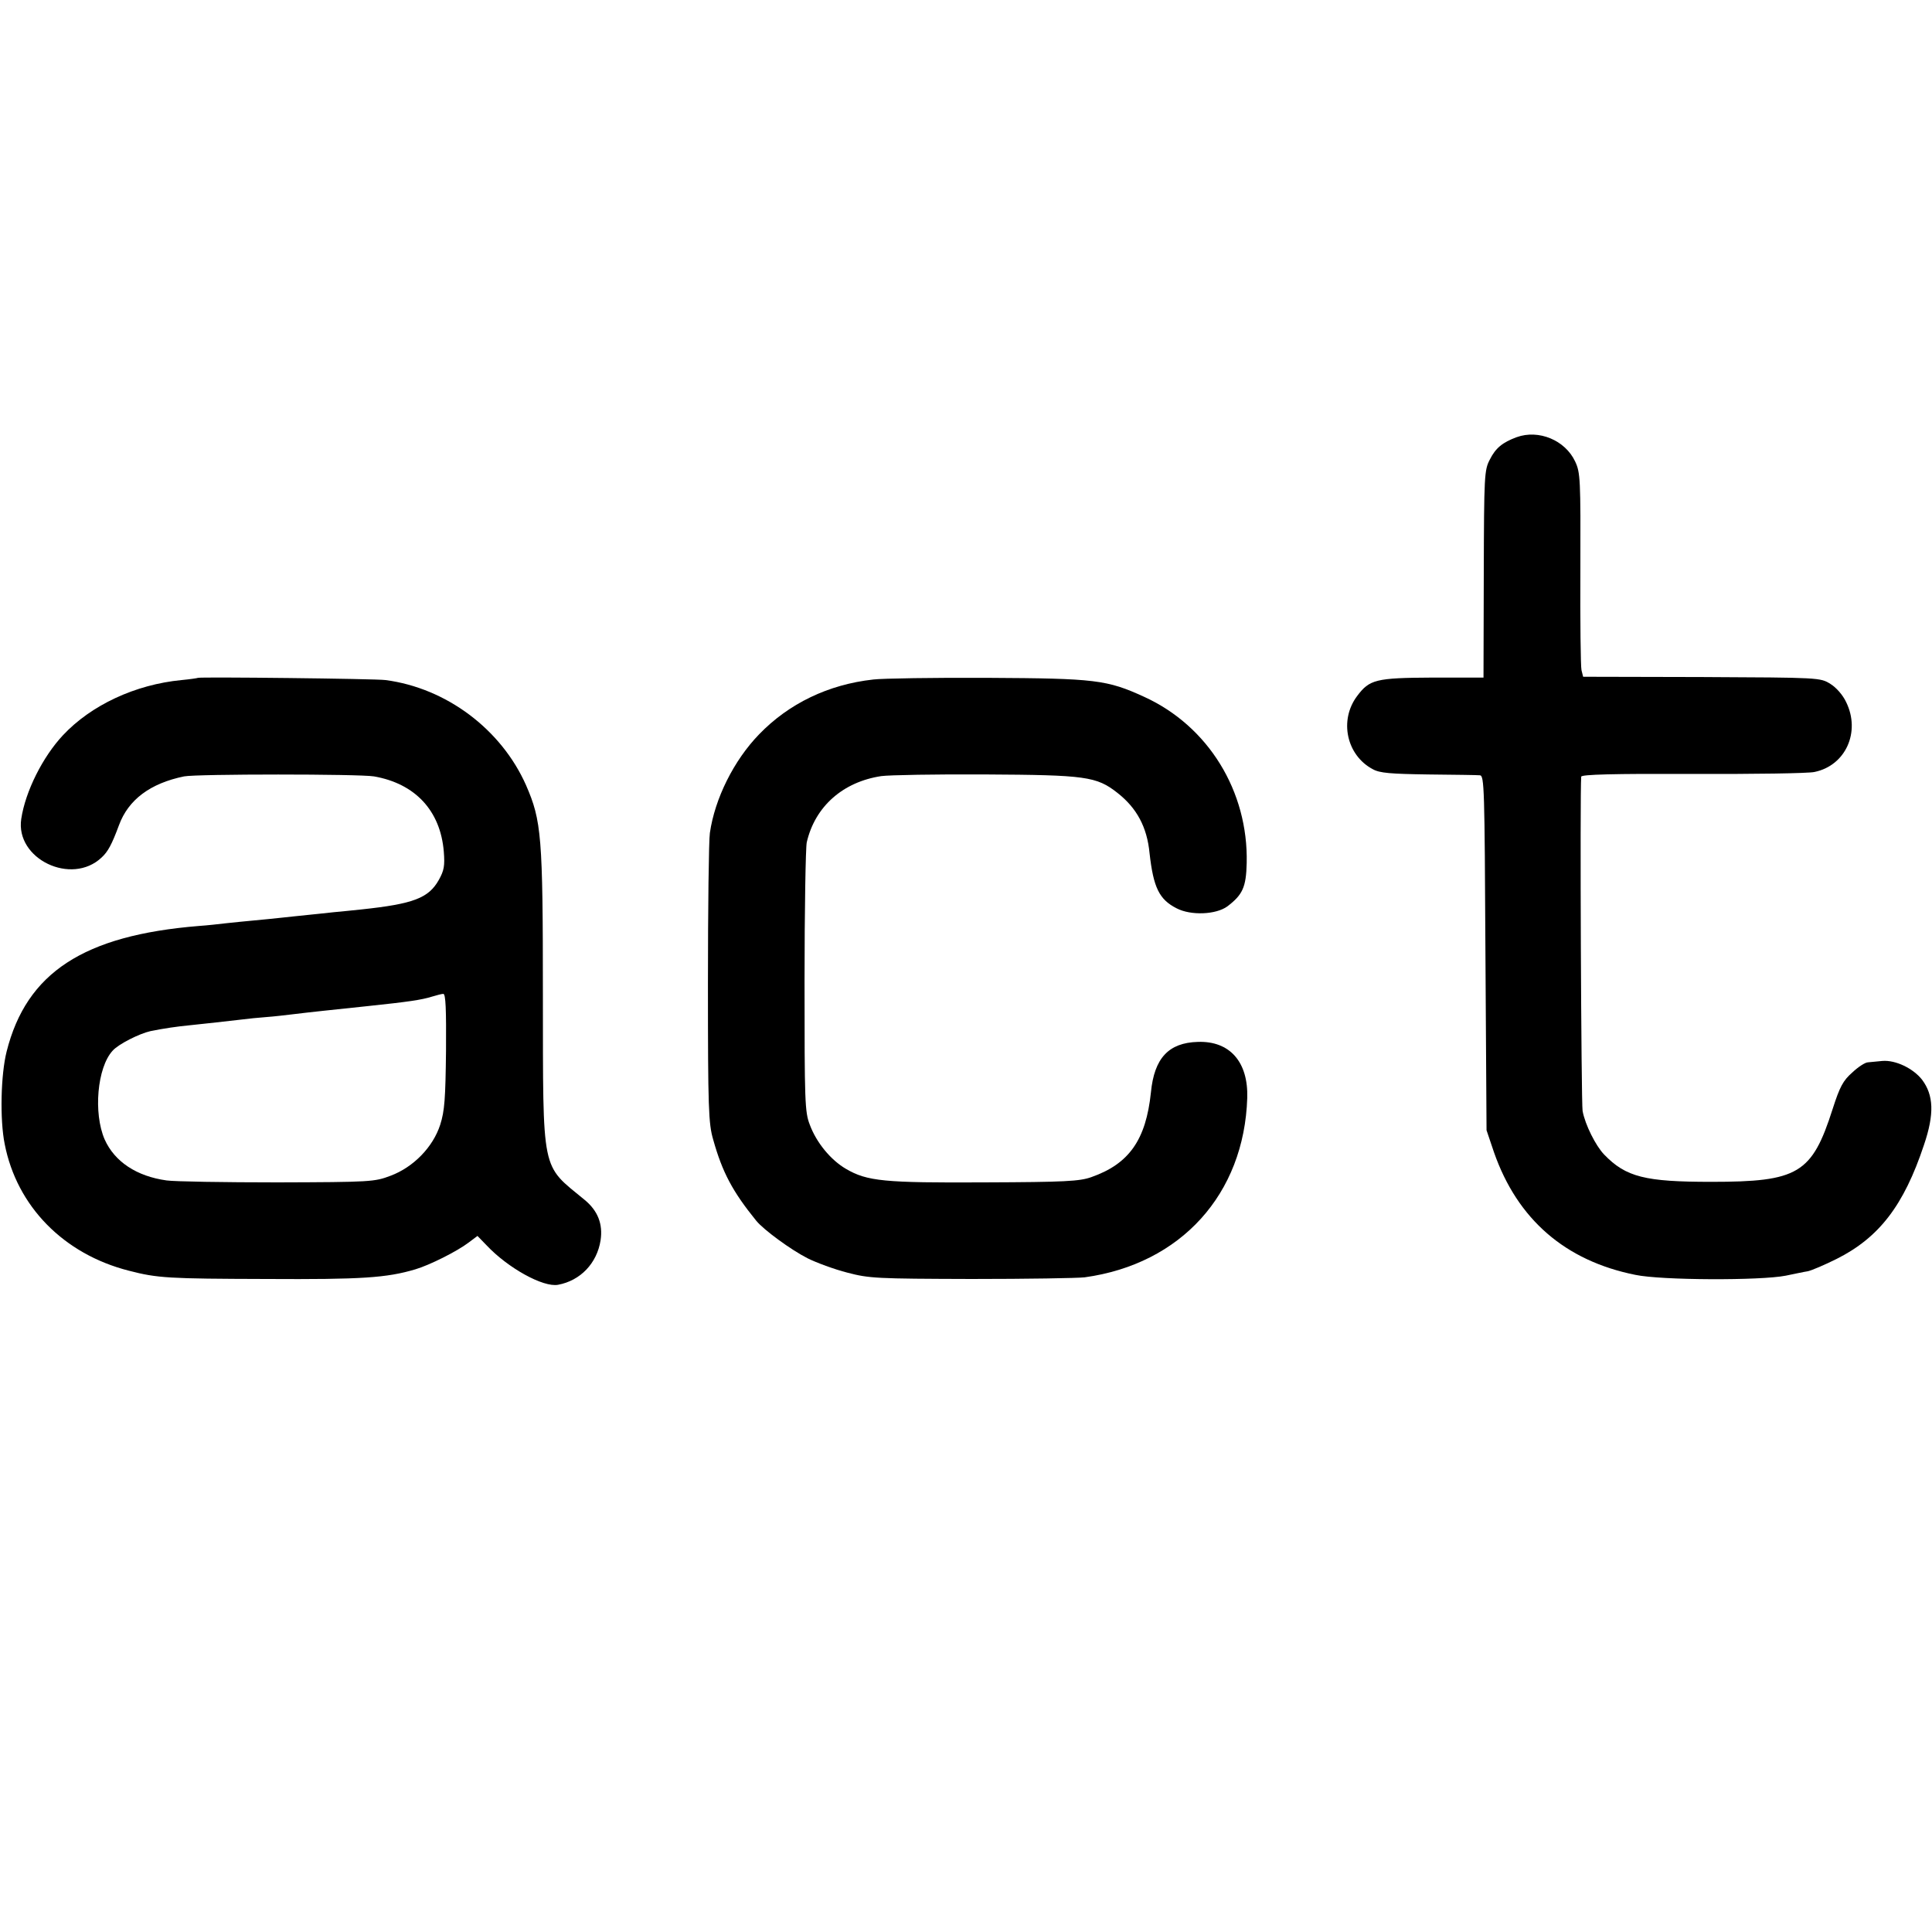 <?xml version="1.0" standalone="no"?>
<!DOCTYPE svg PUBLIC "-//W3C//DTD SVG 20010904//EN"
 "http://www.w3.org/TR/2001/REC-SVG-20010904/DTD/svg10.dtd">
<svg version="1.0" xmlns="http://www.w3.org/2000/svg"
 width="700pt" height="700pt" viewBox="0 0 700 700"
 preserveAspectRatio="xMidYMid meet">
<g transform="translate(0,700) scale(0.1,-0.1)"
fill="#000000" stroke="none">
<path d="M5495 5416 c-51 -19 -76 -39 -97 -81 -20 -38 -21 -56 -22 -415 l-1
-375 -185 0 c-206 -1 -228 -7 -273 -67 -66 -88 -38 -215 57 -265 25 -14 64
-17 201 -19 94 -1 178 -2 187 -3 16 -1 17 -48 20 -643 l4 -643 27 -80 c85
-243 258 -393 512 -444 94 -20 454 -21 545 -3 30 6 66 14 80 16 14 3 61 23
105 45 153 77 243 193 316 413 38 112 35 180 -7 236 -32 41 -96 72 -144 68
-19 -2 -43 -4 -52 -5 -10 0 -36 -17 -57 -37 -33 -29 -45 -51 -71 -132 -75
-235 -125 -264 -440 -264 -239 0 -309 17 -388 99 -30 31 -69 108 -78 158 -5
29 -10 1148 -5 1211 1 8 116 11 404 10 221 -1 420 2 441 7 113 23 168 145 115
253 -12 26 -36 53 -57 66 -37 23 -38 23 -467 25 l-429 1 -6 24 c-3 12 -5 178
-4 368 1 324 0 348 -19 388 -36 77 -132 117 -212 88z"/>
<path d="M717 4544 c-1 -1 -28 -5 -59 -8 -168 -16 -328 -91 -430 -200 -73 -78
-136 -203 -151 -303 -22 -145 182 -243 291 -140 23 21 37 47 63 117 34 93 114
152 236 177 46 9 634 9 688 0 149 -26 241 -124 253 -273 4 -51 1 -68 -18 -102
-37 -66 -92 -87 -280 -107 -30 -3 -75 -8 -100 -10 -25 -3 -67 -7 -95 -10 -27
-3 -70 -7 -95 -10 -25 -3 -70 -7 -100 -10 -30 -3 -75 -7 -100 -10 -25 -3 -70
-8 -100 -10 -417 -34 -624 -169 -696 -455 -21 -83 -25 -246 -7 -335 44 -226
214 -399 450 -459 104 -27 143 -29 498 -30 345 -2 436 4 540 35 51 15 151 65
193 97 l32 24 33 -34 c77 -82 205 -153 259 -143 81 15 141 78 154 161 9 59
-10 107 -57 146 -160 132 -151 87 -152 745 0 575 -5 629 -61 758 -90 203 -289
352 -509 381 -36 5 -675 12 -680 8z m899 -1351 c-2 -174 -5 -218 -21 -268 -26
-81 -97 -154 -180 -185 -58 -22 -71 -23 -410 -24 -192 0 -373 3 -401 7 -109
15 -189 68 -225 149 -41 95 -27 260 29 321 21 24 97 62 137 71 49 10 98 17
140 21 55 6 142 15 190 21 22 3 63 7 90 9 28 2 70 7 95 10 65 8 142 16 275 30
142 15 192 22 230 34 17 5 35 10 41 10 9 1 11 -57 10 -206z"/>
<path d="M3164 4538 c-163 -18 -306 -87 -414 -199 -91 -94 -160 -232 -178
-357 -4 -26 -7 -272 -7 -547 0 -451 2 -506 19 -564 33 -118 70 -188 156 -294
27 -33 125 -105 186 -136 32 -16 97 -40 144 -52 80 -21 105 -22 450 -23 201 0
385 3 410 6 348 48 578 301 589 650 4 130 -63 207 -179 203 -106 -3 -158 -59
-170 -183 -18 -172 -79 -259 -216 -307 -42 -15 -95 -18 -385 -19 -366 -2 -427
4 -504 49 -55 32 -107 95 -131 160 -18 46 -19 83 -19 520 0 259 4 485 8 503
30 130 131 219 270 240 29 4 198 7 377 6 363 -2 403 -7 479 -67 70 -55 107
-124 116 -218 14 -125 35 -168 98 -200 52 -27 143 -23 184 7 55 42 68 69 70
157 6 260 -139 496 -371 602 -135 62 -178 67 -566 69 -195 1 -383 -2 -416 -6z"/>
</g>
</svg>
